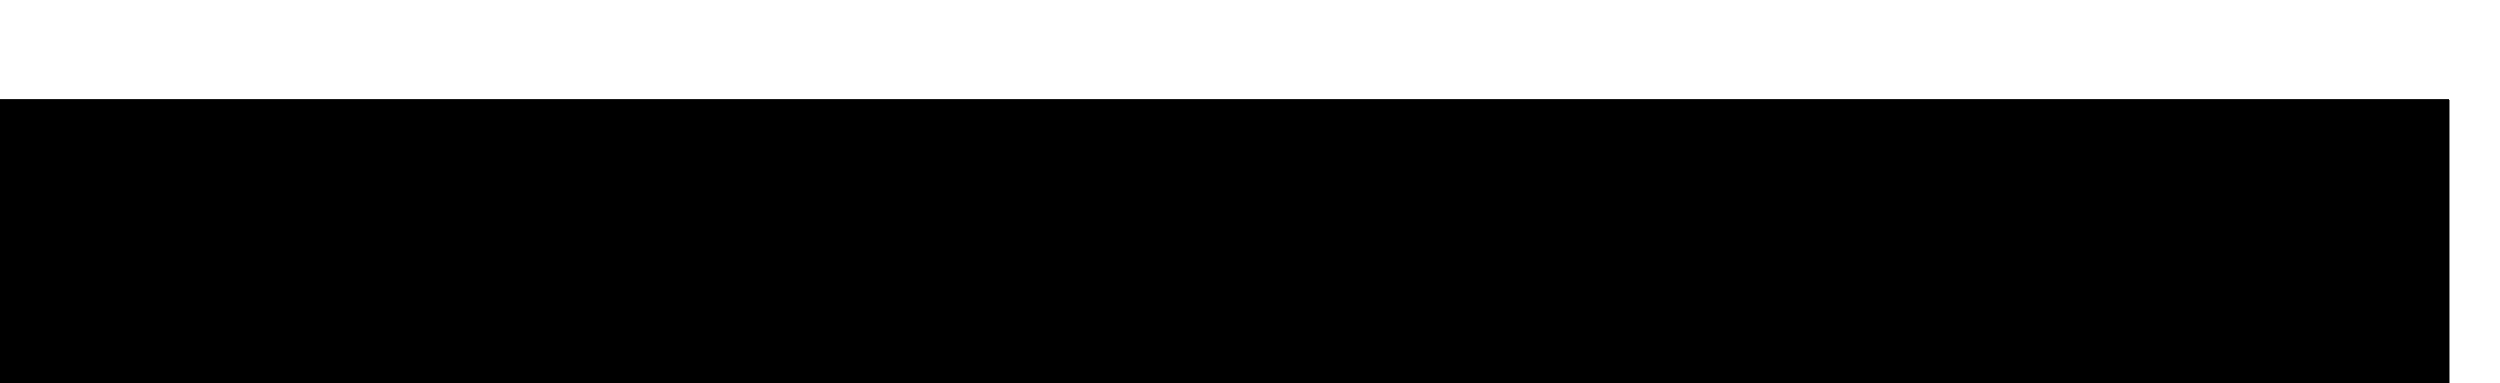 <?xml version="1.0" encoding="UTF-8"?>
<!DOCTYPE svg PUBLIC '-//W3C//DTD SVG 1.0//EN'
          'http://www.w3.org/TR/2001/REC-SVG-20010904/DTD/svg10.dtd'>
<svg height="19.16" stroke="#000" stroke-linecap="square" stroke-miterlimit="10" width="125.05" xmlns="http://www.w3.org/2000/svg" xmlns:xlink="http://www.w3.org/1999/xlink"
><defs
  ><clipPath id="a"
    ><path d="M0 5V19.16H122.5V5Z"
    /></clipPath
    ><clipPath clip-path="url(#a)" id="b"
    ><path d="M-472.78 846.89H122.5V5H-472.78Zm0 0"
    /></clipPath
    ><clipPath clip-path="url(#b)" id="c"
    ><path d="M-472.78 846.89H122.5V5H-472.78Zm0 0"
    /></clipPath
  ></defs
  ><g
  ><g fill="#FA2C77" stroke="none"
    ><path clip-path="url(#c)" d="M84.16 12.34l-.03-.15-3.7-3.6 3.64-3.55c.06-.06.09-.13.09-.21l-.03-.15L82.52 3.1c-.12-.12-.31-.12-.43 0L76.68 8.38c-.12.12-.12.3 0 .42l5.41 5.27c.12.12.31.12.43 0l1.55-1.51c.06-.06.09-.13.09-.21M82.3 3.73l1.12 1.09-3.64 3.55c-.12.12-.12.3 0 .42l3.64 3.55-1.12 1.09-4.98-4.85Zm0 0"
      /><path clip-path="url(#c)" d="M77.09 12.34l-.03-.15-3.7-3.61L77 5.04c.12-.12.12-.3 0-.42L75.45 3.1c-.06-.06-.14-.09-.22-.09l-.16.03-5.47 5.33c-.11.11-.11.31 0 .42l5.41 5.27c.12.12.31.12.43 0L77 12.55c.06-.06.09-.13.09-.21M75.23 3.73l1.12 1.09-3.64 3.55c-.12.12-.12.3 0 .42l3.64 3.55-1.12 1.09-4.98-4.85Zm0 0"
      /><path clip-path="url(#c)" d="M70.03 12.34l-.03-.15-3.7-3.6 3.64-3.55c.06-.06.09-.13.09-.21l-.03-.15L68.38 3.1c-.12-.12-.31-.12-.43 0L62.54 8.38c-.12.12-.12.3 0 .42l5.41 5.27c.12.12.31.12.43 0l1.55-1.51c.06-.06.09-.13.09-.21M68.17 3.73l1.12 1.09-3.64 3.55c-.12.12-.12.3 0 .42l3.64 3.55-1.12 1.09-4.98-4.85Zm0 0"
      /><path clip-path="url(#c)" d="M91.17 12.34l-.03-.15-3.7-3.6 3.64-3.55c.06-.06.09-.13.09-.21l-.03-.15L89.53 3.1c-.12-.12-.31-.12-.43 0L83.69 8.38c-.12.12-.12.3 0 .42l5.41 5.27c.12.12.31.12.43 0l1.55-1.51c.06-.06.09-.13.09-.21M89.31 3.73l1.12 1.09-3.64 3.55c-.12.12-.12.3 0 .42l3.64 3.55-1.12 1.09-4.98-4.85Zm0 0"
      /><path clip-path="url(#c)" d="M55.44 12.34l-.03-.15-3.7-3.6 3.64-3.55c.06-.06.09-.13.09-.21l-.03-.15L53.79 3.1c-.12-.12-.31-.12-.43 0L47.95 8.38c-.12.12-.12.3 0 .42l5.41 5.27c.12.12.31.12.43 0l1.55-1.51c.06-.06.09-.13.09-.21M53.58 3.73L54.7 4.83 51.06 8.38c-.12.12-.12.3 0 .42l3.64 3.55-1.12 1.09L48.6 8.59Zm0 0"
      /><path clip-path="url(#c)" d="M48.37 12.34l-.03-.15-3.7-3.61 3.64-3.55c.12-.12.12-.3 0-.42L46.73 3.1c-.06-.06-.14-.09-.22-.09l-.16.03-5.47 5.33c-.11.11-.11.31 0 .42l5.41 5.27c.12.12.31.12.43 0l1.55-1.51c.06-.06.09-.13.09-.21M46.51 3.73l1.12 1.09-3.64 3.55c-.12.12-.12.3 0 .42l3.64 3.55-1.12 1.09-4.98-4.85Zm0 0"
      /><path clip-path="url(#c)" d="M41.3 12.34l-.03-.15-3.7-3.6 3.64-3.55c.06-.06.09-.13.09-.21l-.03-.15L39.66 3.1c-.12-.12-.31-.12-.43 0L33.81 8.38c-.12.12-.12.3 0 .42l5.41 5.27c.12.12.31.12.43 0l1.55-1.51c.06-.06.09-.13.09-.21M39.44 3.73l1.12 1.09-3.64 3.55c-.12.12-.12.3 0 .42l3.64 3.55-1.12 1.09-4.98-4.85Zm0 0"
      /><path clip-path="url(#c)" d="M62.45 12.34l-.03-.15-3.7-3.6 3.64-3.55c.06-.06.09-.13.09-.21l-.03-.15L60.81 3.1c-.12-.12-.31-.12-.43 0L54.96 8.38c-.12.12-.12.3 0 .42l5.41 5.27c.12.12.31.12.43 0l1.55-1.51c.06-.06.09-.13.09-.21M60.59 3.73l1.12 1.09-3.64 3.55c-.12.12-.12.3 0 .42l3.64 3.55-1.12 1.09-4.98-4.85Zm0 0"
      /><path clip-path="url(#c)" d="M26.71 12.34l-.03-.15-3.7-3.6 3.64-3.55c.06-.06.09-.13.09-.21l-.03-.15L25.07 3.1c-.12-.12-.31-.12-.43 0L19.23 8.38c-.12.12-.12.3 0 .42l5.41 5.27c.12.12.31.12.43 0l1.55-1.51c.06-.06.09-.13.09-.21M24.85 3.73l1.12 1.09-3.64 3.55c-.12.12-.12.3 0 .42l3.64 3.55-1.12 1.09-4.98-4.85Zm0 0"
      /><path clip-path="url(#c)" d="M19.64 12.34l-.03-.15-3.7-3.61 3.64-3.55c.12-.12.12-.3 0-.42L18 3.1c-.06-.06-.14-.09-.22-.09l-.16.03-5.47 5.33c-.11.11-.11.31 0 .42l5.41 5.27c.12.12.31.12.43 0l1.55-1.51c.06-.06.09-.13.09-.21M17.79 3.73l1.12 1.09-3.64 3.55c-.12.12-.12.3 0 .42l3.64 3.55-1.12 1.09L12.8 8.59Zm0 0"
      /><path clip-path="url(#c)" d="M12.58 12.34l-.03-.15-3.7-3.6 3.64-3.55c.06-.06.09-.13.09-.21l-.03-.15L10.93 3.1c-.12-.12-.31-.12-.43 0L5.09 8.38c-.12.12-.12.3 0 .42l5.41 5.27c.12.12.31.12.43 0l1.55-1.51c.06-.06.09-.13.09-.21M10.72 3.73l1.12 1.09L8.2 8.38c-.12.12-.12.3 0 .42l3.64 3.55-1.12 1.09L5.74 8.59Zm0 0"
      /><path clip-path="url(#c)" d="M33.72 12.34l-.03-.15-3.7-3.6 3.64-3.55c.06-.06.09-.13.09-.21l-.03-.15L32.08 3.1c-.12-.12-.31-.12-.43 0L26.24 8.38c-.12.12-.12.3 0 .42l5.41 5.27c.12.12.31.12.43 0l1.55-1.51c.06-.06.09-.13.09-.21M31.87 3.73l1.12 1.09-3.64 3.55c-.12.12-.12.3 0 .42l3.64 3.55-1.12 1.09-4.98-4.85Zm0 0"
      /><path clip-path="url(#c)" d="M113.04 12.34l-.03-.15-3.7-3.6 3.64-3.55c.06-.06.09-.13.09-.21l-.03-.15L111.4 3.1c-.12-.12-.31-.12-.43 0l-5.41 5.27c-.12.12-.12.3 0 .42l5.41 5.27c.12.12.31.12.43 0l1.55-1.51c.06-.06.09-.13.09-.21m-1.86-8.61l1.12 1.09-3.64 3.55c-.12.12-.12.3 0 .42l3.64 3.55-1.12 1.09-4.98-4.85Zm0 0"
      /><path clip-path="url(#c)" d="M105.97 12.34l-.03-.15-3.7-3.61 3.64-3.55c.12-.12.12-.3 0-.42L104.33 3.1c-.06-.06-.14-.09-.22-.09l-.16.03-5.47 5.33c-.11.11-.11.31 0 .42l5.41 5.27c.12.12.31.12.43 0l1.55-1.51c.06-.06.09-.13.09-.21m-1.86-8.61l1.12 1.09-3.64 3.55c-.12.12-.12.3 0 .42l3.64 3.55-1.12 1.09-4.98-4.85Zm0 0"
      /><path clip-path="url(#c)" d="M98.91 12.34l-.03-.15-3.7-3.6 3.64-3.55c.06-.06.09-.13.09-.21l-.03-.15L97.26 3.1c-.12-.12-.31-.12-.43 0L91.42 8.38c-.12.12-.12.3 0 .42l5.41 5.27c.12.12.31.12.43 0l1.55-1.51c.06-.06.09-.13.09-.21M97.05 3.73l1.12 1.09-3.64 3.55c-.12.12-.12.3 0 .42l3.64 3.55-1.12 1.09-4.98-4.85Zm0 0"
      /><path clip-path="url(#c)" d="M120.05 12.34l-.03-.15-3.7-3.6 3.64-3.55c.06-.06.09-.13.09-.21l-.03-.15-1.61-1.57c-.12-.12-.31-.12-.43 0l-5.41 5.27c-.12.12-.12.3 0 .42l5.41 5.27c.12.12.31.12.43 0l1.55-1.51c.06-.06.09-.13.09-.21m-1.86-8.61l1.12 1.09-3.64 3.55c-.12.12-.12.3 0 .42l3.64 3.55-1.12 1.09-4.98-4.85Zm0 0"
    /></g
  ></g
></svg
>
